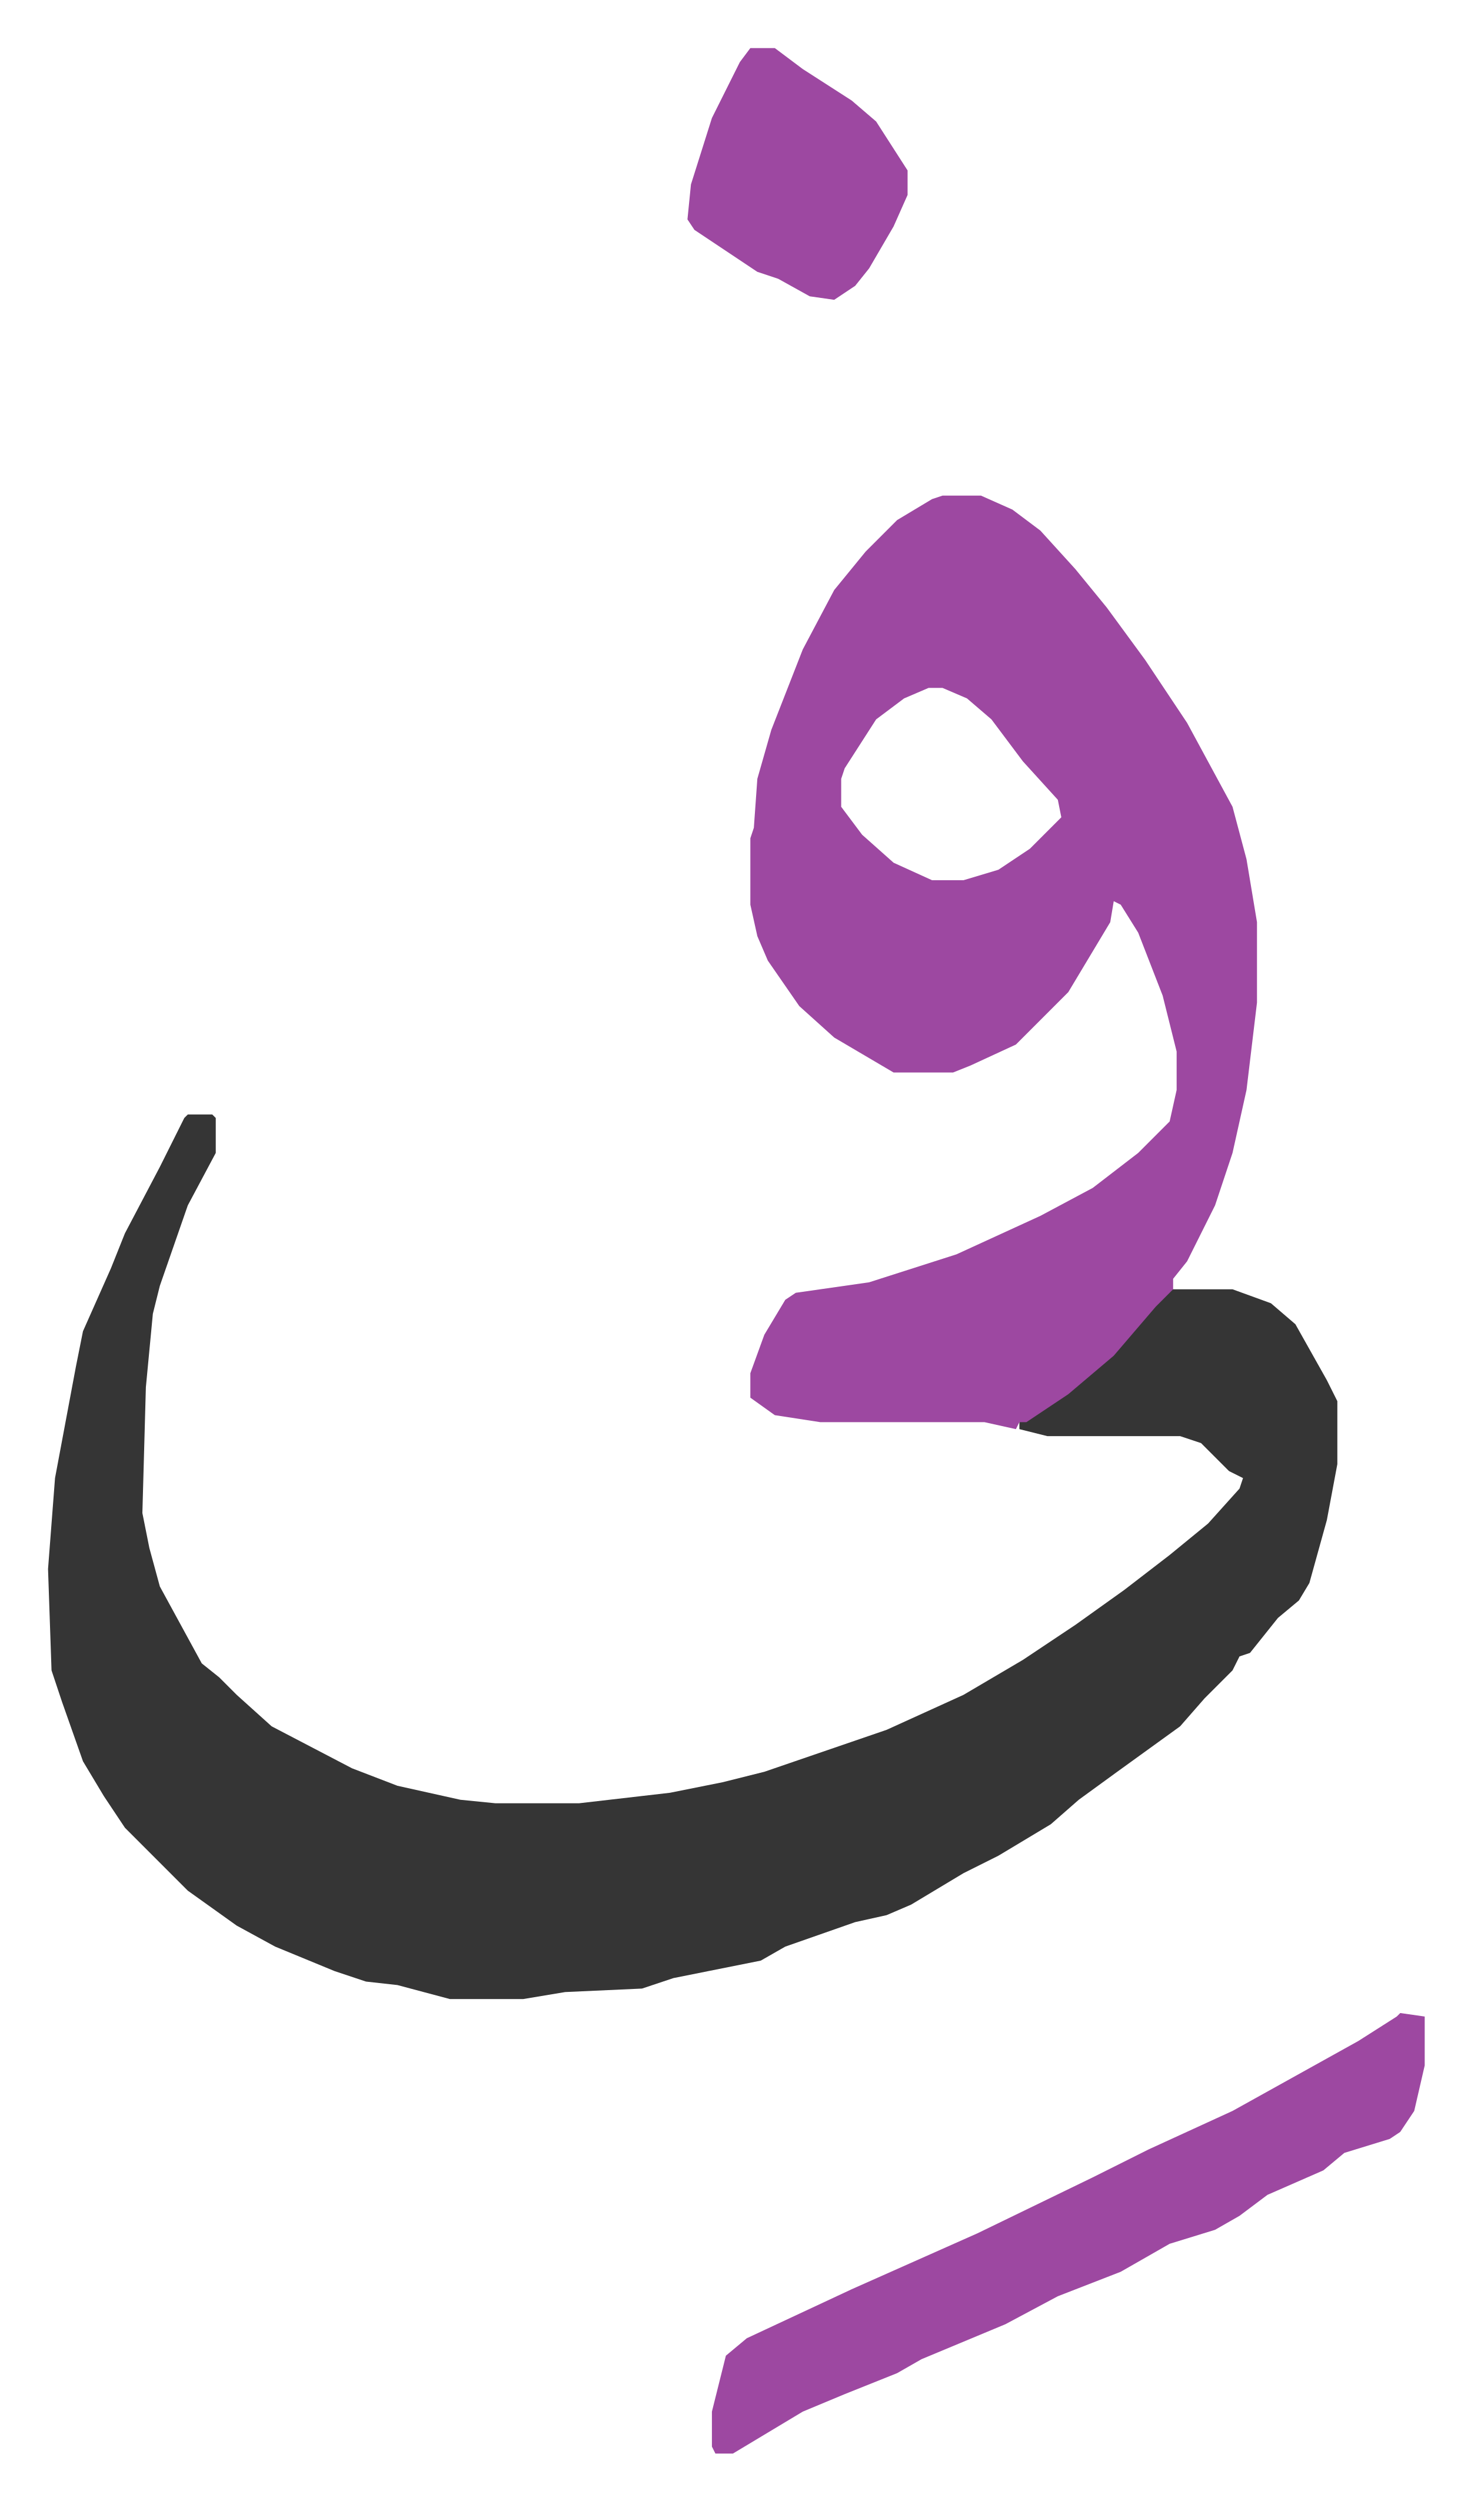 <svg xmlns="http://www.w3.org/2000/svg" role="img" viewBox="-13.75 465.25 421.00 715.00"><path fill="#353535" id="rule_normal" d="M40 784h7l1 1v10l-8 15-8 23-2 8-2 21-1 36 2 10 3 11 12 22 5 4 5 5 10 9 23 12 13 5 18 4 10 1h24l26-3 15-3 12-3 35-12 22-10 17-10 15-10 14-10 13-10 11-9 9-10 1-3-4-2-8-8-6-2h-38l-8-2v-2l11-7 10-8 9-8 11-14 1-1h19l11 4 7 6 9 16 3 6v18l-3 16-5 18-3 5-6 5-8 10-3 1-2 4-8 8-7 8-18 13-11 8-8 7-15 9-10 5-15 9-7 3-9 2-20 7-7 4-25 5-9 3-22 1-12 2h-21l-15-4-9-1-9-3-17-7-11-6-14-10-18-18-6-9-6-10-6-17-3-9-1-29 2-26 6-32 2-10 8-18 4-10 10-19 7-14z"/><path fill="#9d48a1" id="rule_ikhfa" d="M256 607h11l9 4 8 6 10 11 9 11 11 15 12 18 13 24 4 15 3 18v23l-3 25-4 18-5 15-8 16-4 5v3l-5 5-12 14-13 11-12 8h-2l-1 2-9-2h-47l-13-2-7-5v-7l4-11 6-10 3-2 21-3 25-8 24-11 15-8 13-10 9-9 2-9v-11l-4-16-7-18-5-8-2-1-1 6-6 10-6 10-15 15-13 6-5 2h-17l-17-10-10-9-9-13-3-7-2-9v-19l1-3 1-14 4-14 9-23 9-17 9-11 9-9 10-6zm-4 55l-7 3-8 6-9 14-1 3v8l6 8 9 8 11 5h9l10-3 9-6 9-9-1-5-10-11-9-12-7-6-7-3zm135 379l7 1v14l-3 13-4 6-3 2-13 4-6 5-16 7-8 6-7 4-13 4-14 8-18 7-15 8-24 10-7 4-15 6-12 5-20 12h-5l-1-2v-10l4-16 6-5 30-14 36-16 33-16 16-8 24-11 18-10 18-10 11-7zM201 479h7l8 6 14 9 7 6 9 14v7l-4 9-7 12-4 5-6 4-7-1-9-5-6-2-9-6-9-6-2-3 1-10 6-19 8-16z"/></svg>
